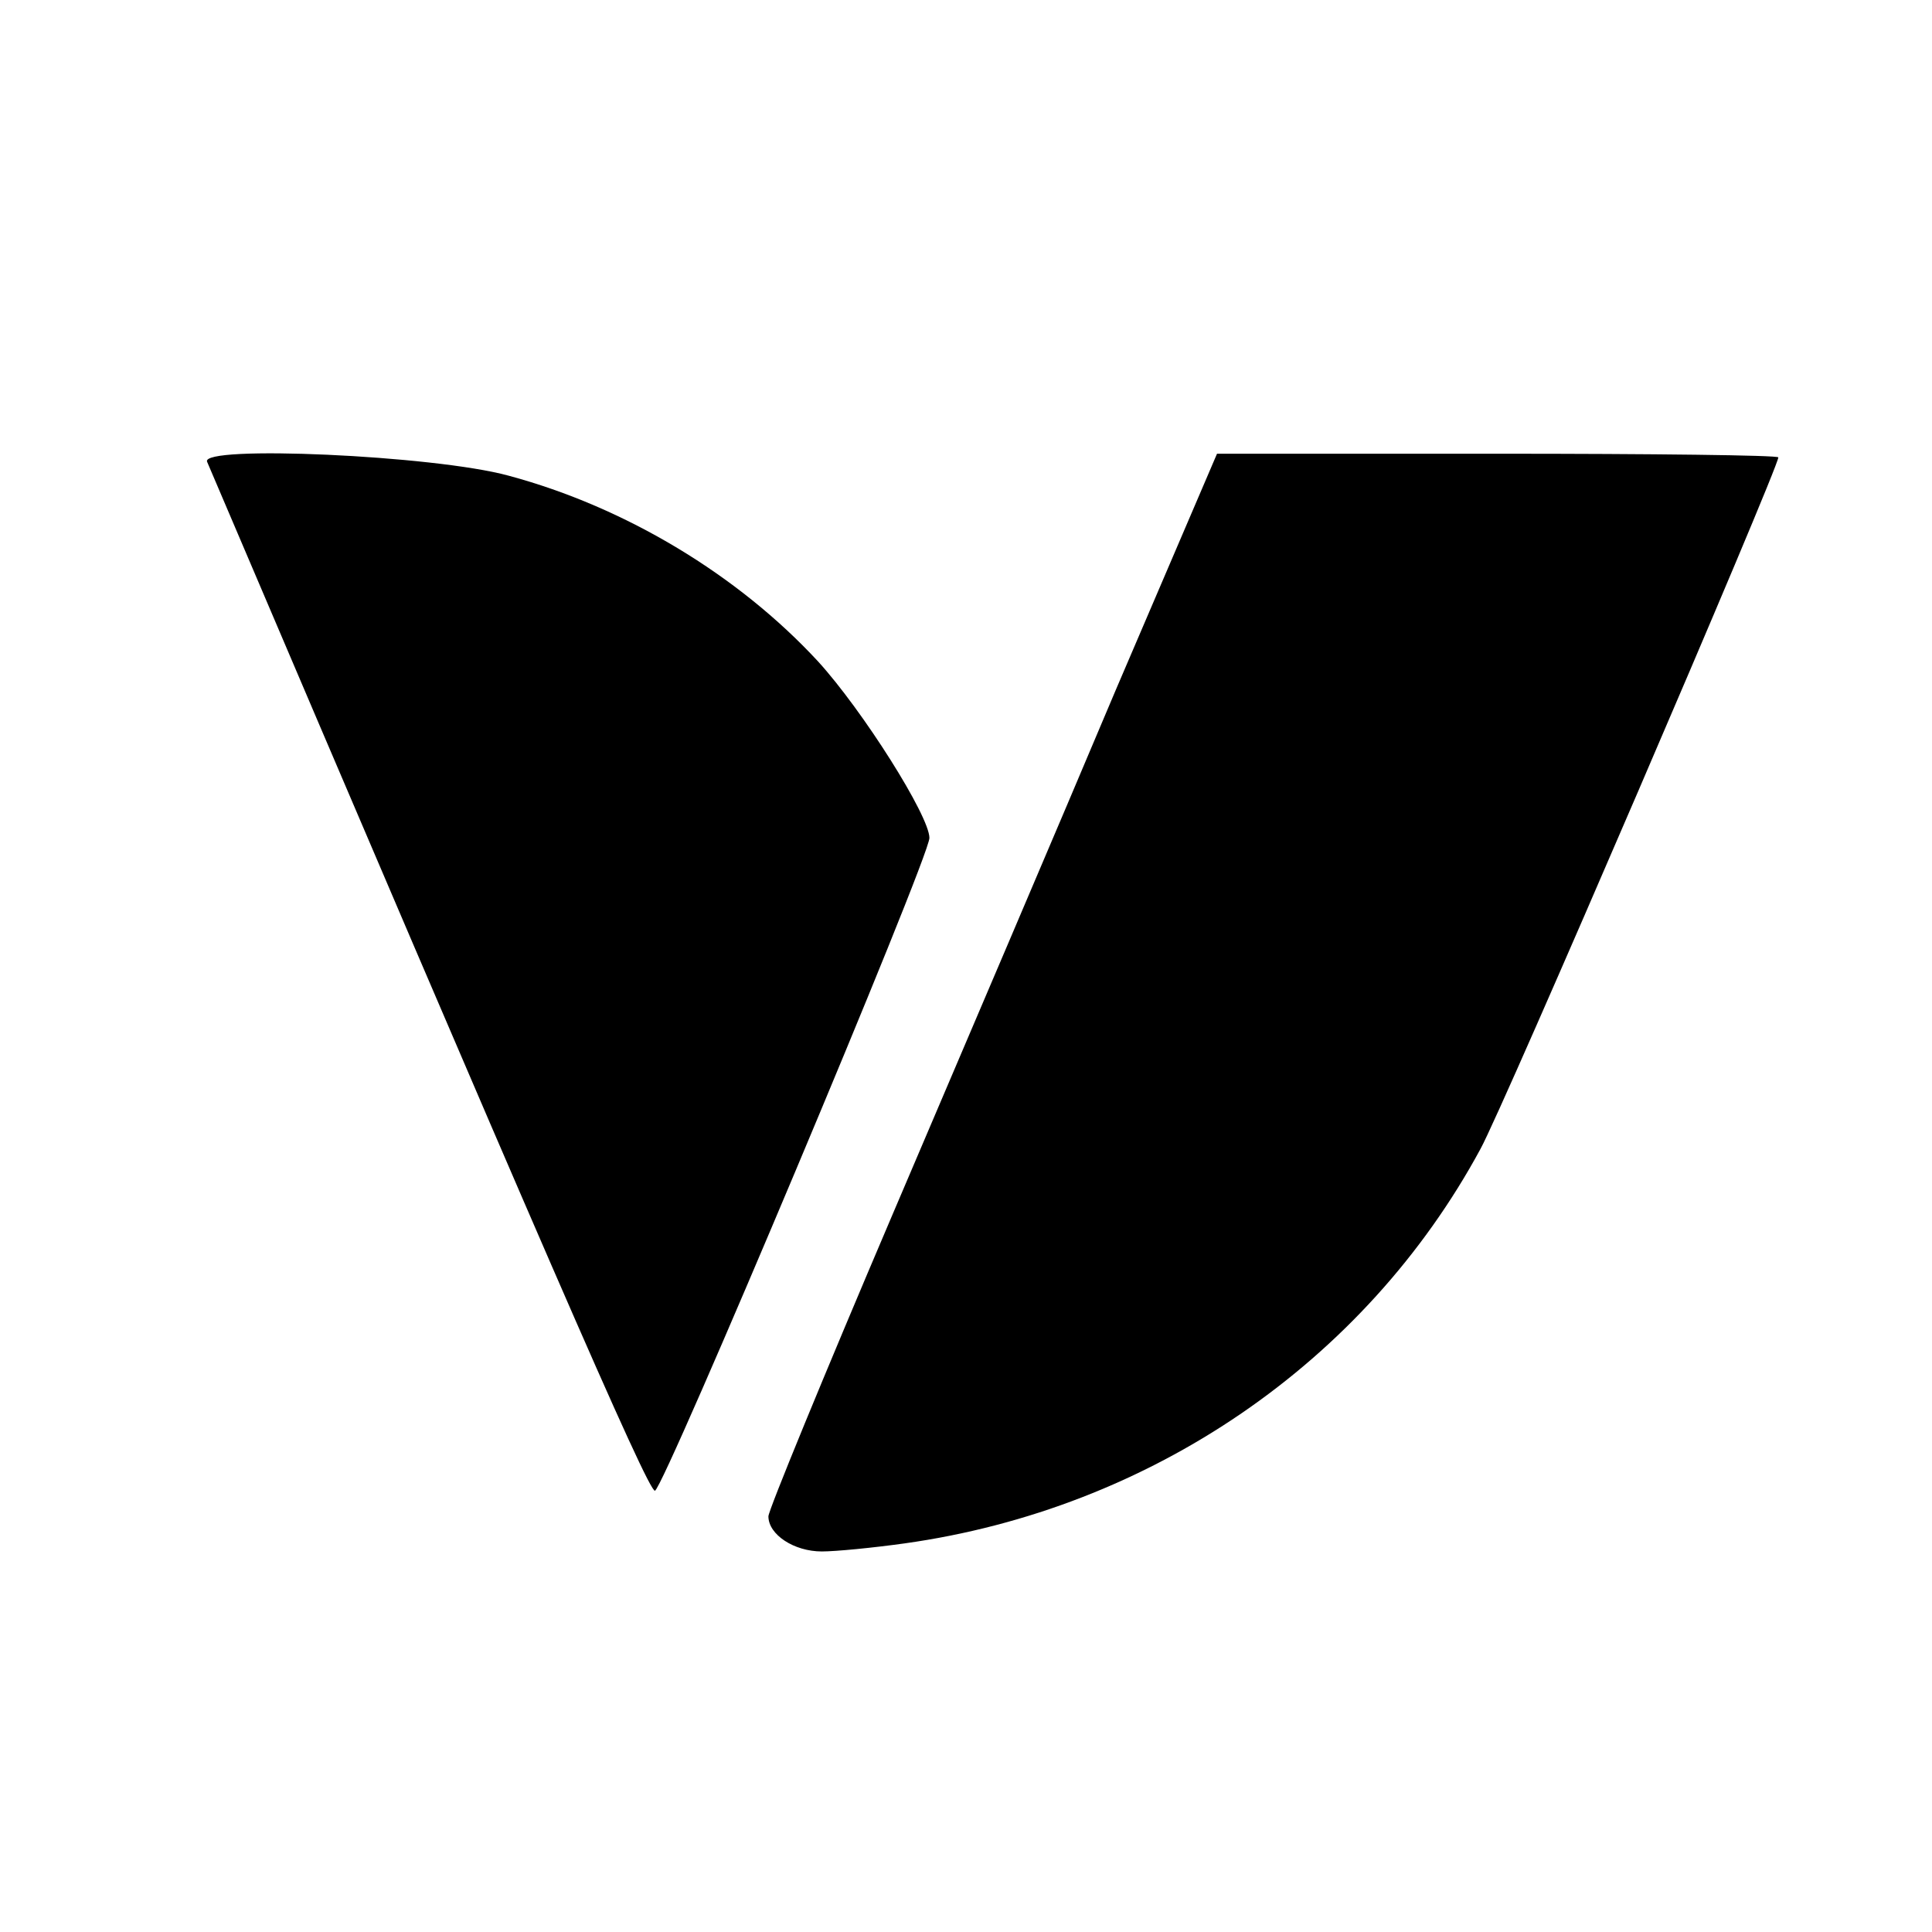 <svg version="1" xmlns="http://www.w3.org/2000/svg" width="352" height="352" viewBox="0 0 264 264"><path d="M28.3 63.1C72.9 167.7 88.6 204 89.5 203.7c1.3-.5 37.5-86.5 37.5-89.2 0-3-9.1-17.4-15.2-24.1C100.9 78.6 85.5 69.3 69.5 65c-10.2-2.8-42.2-4.2-41.2-1.9zM152.5 94.2c-7.5 17.8-21.3 50.1-30.6 71.9-9.3 21.8-16.9 40.3-16.9 41.1 0 2.5 3.5 4.8 7.3 4.8 1.9 0 7-.5 11.3-1.1 33.6-4.7 62.9-24.7 78.7-53.9 3.1-5.6 40.7-93 40.7-94.5 0-.3-17.3-.5-38.4-.5h-38.3l-13.8 32.2z"/></svg>